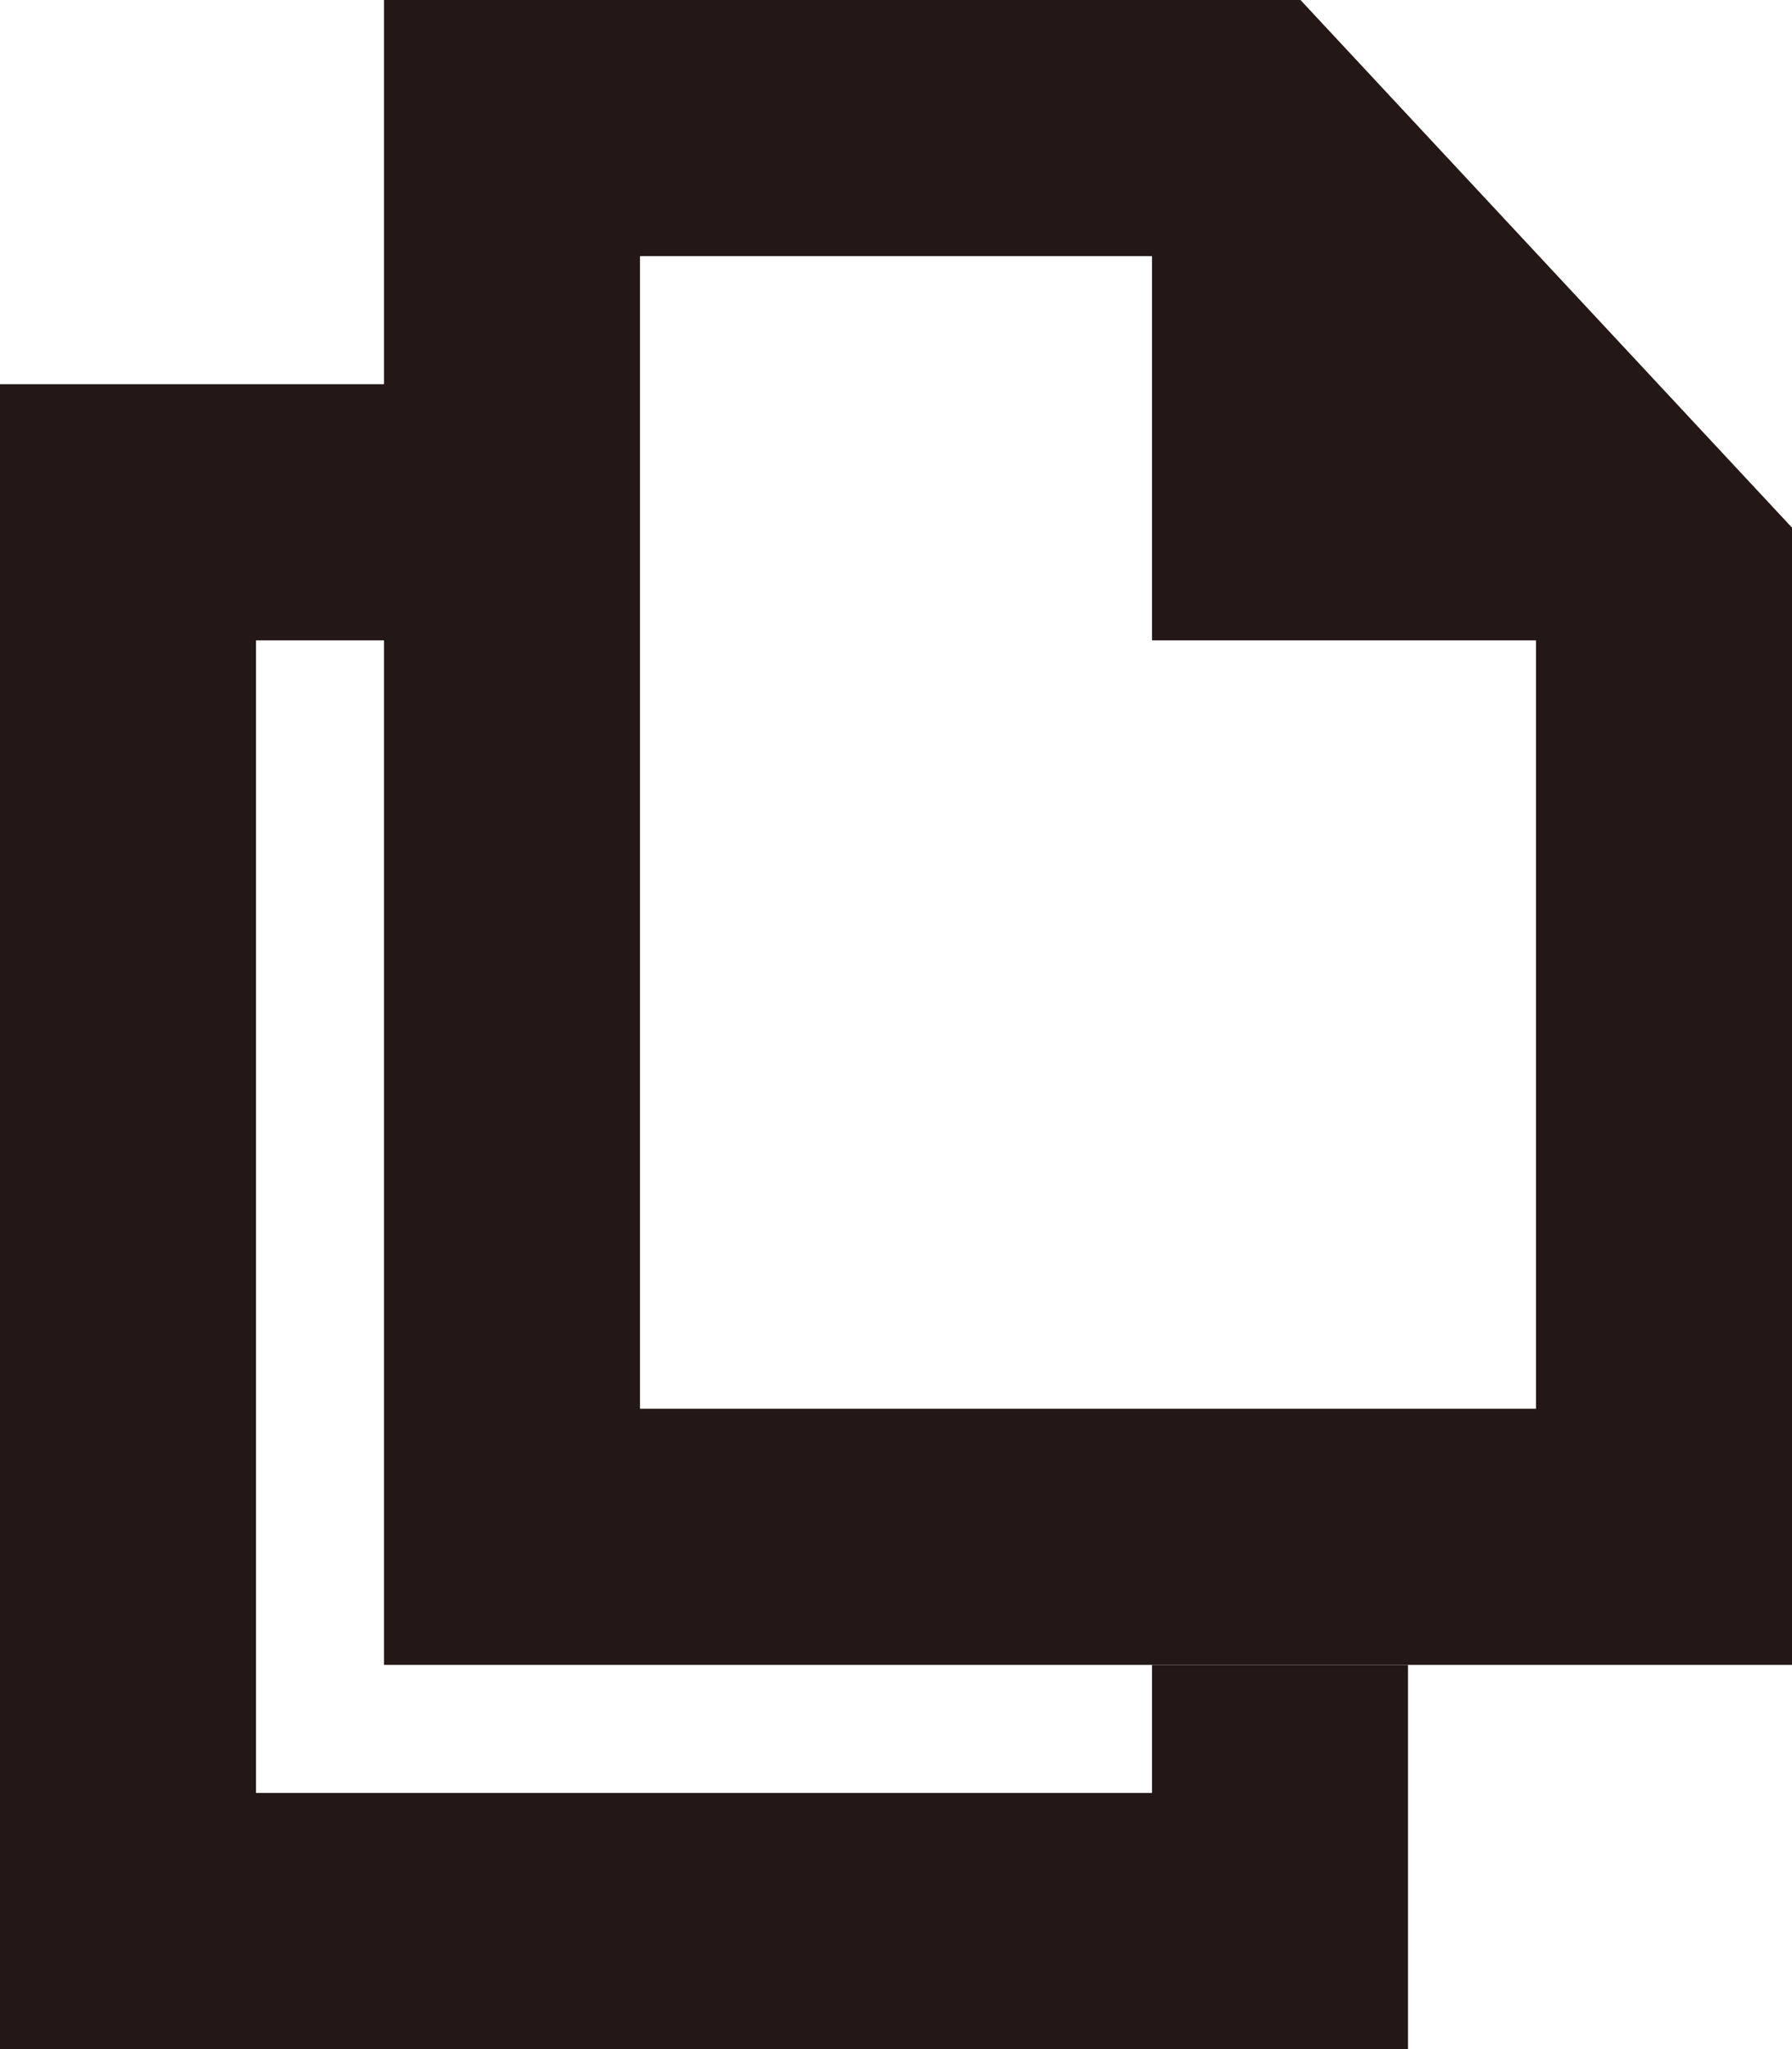 <?xml version="1.0" encoding="UTF-8"?><svg id="_レイヤー_2" xmlns="http://www.w3.org/2000/svg" viewBox="0 0 14 16"><defs><style>.cls-1{fill:#231815;}</style></defs><g id="ACCESS"><g><polygon class="cls-1" points="11 16 0 16 0 3 4 3 4 5 2 5 2 14 9 14 9 13 11 13 11 16"/><path class="cls-1" d="M10.16,0H3V13H14V4.12L10.16,0ZM5,11V2h4v3h3v6H5Z"/></g></g></svg>